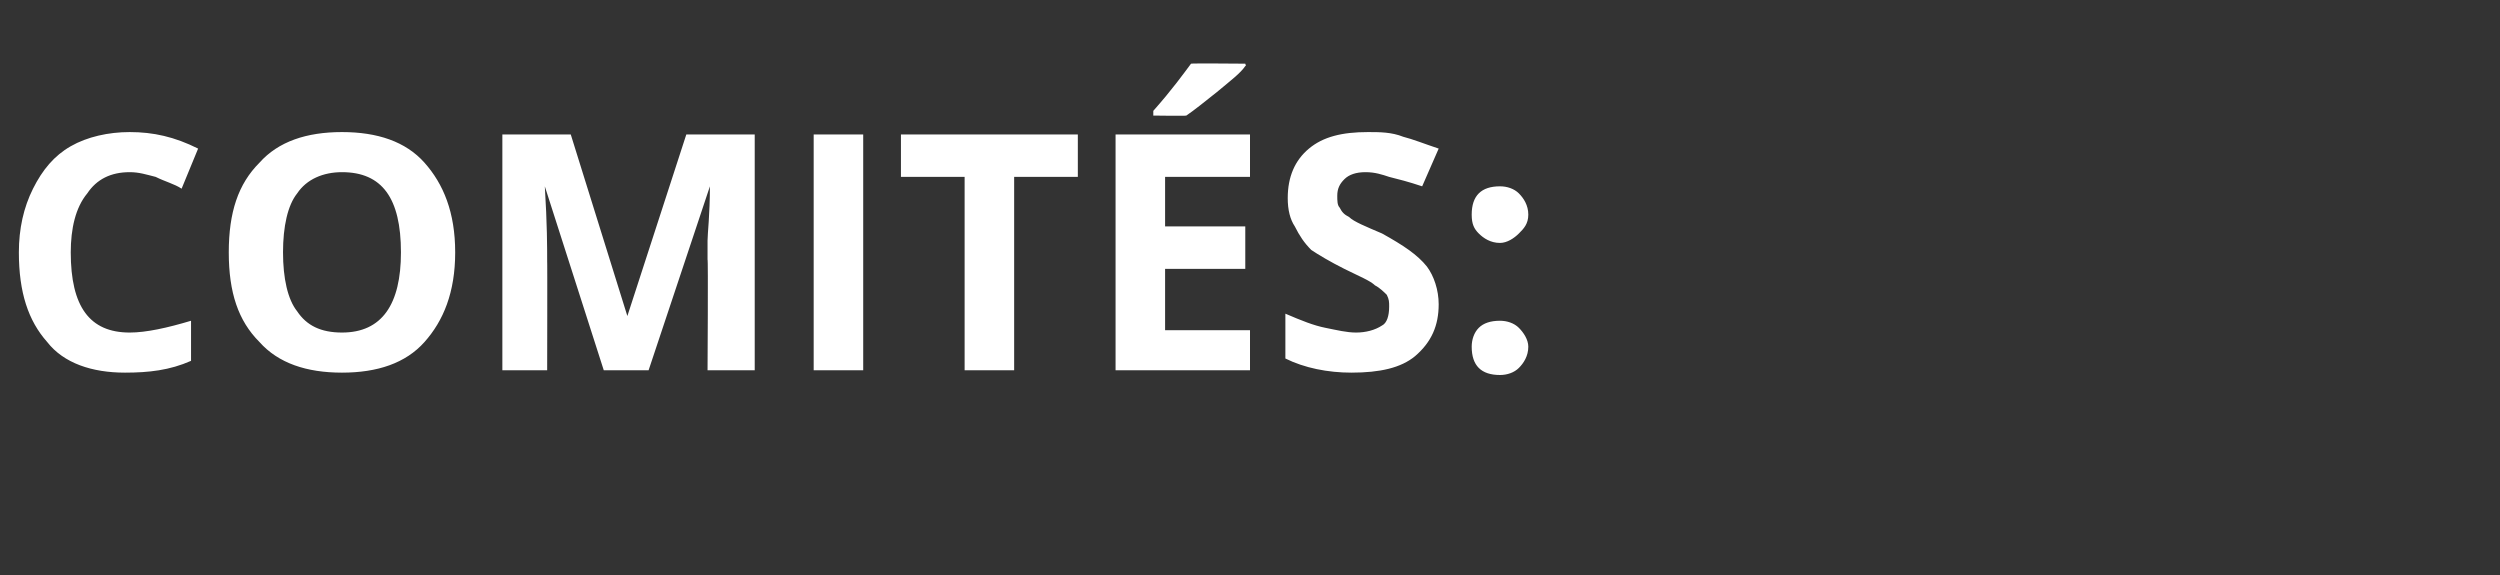 <?xml version="1.0" standalone="no"?><!DOCTYPE svg PUBLIC "-//W3C//DTD SVG 1.1//EN" "http://www.w3.org/Graphics/SVG/1.1/DTD/svg11.dtd"><svg xmlns="http://www.w3.org/2000/svg" version="1.1" width="106px" height="24.4px" viewBox="0 -5 106 24.4" style="top:-5px"><rect x="0" y="-5" width="106" height="24.4" fill="#333333" stroke="none"/>  <desc>Comités:</desc>  <defs/>  <g id="Polygon165850">    <path d="M 5.5 2.3 C 4.7 2.3 4.1 2.6 3.7 3.2 C 3.2 3.8 3 4.7 3 5.7 C 3 8 3.8 9.1 5.5 9.1 C 6.2 9.1 7.1 8.9 8.1 8.6 C 8.1 8.6 8.1 10.3 8.1 10.3 C 7.2 10.7 6.3 10.8 5.3 10.8 C 3.9 10.8 2.7 10.4 2 9.5 C 1.2 8.6 0.8 7.4 0.8 5.7 C 0.8 4.7 1 3.8 1.4 3 C 1.8 2.2 2.3 1.6 3 1.2 C 3.7 0.8 4.6 0.6 5.5 0.6 C 6.5 0.6 7.4 0.8 8.4 1.3 C 8.4 1.3 7.7 3 7.7 3 C 7.4 2.8 7 2.7 6.6 2.5 C 6.2 2.4 5.9 2.3 5.5 2.3 Z M 19.3 5.7 C 19.3 7.4 18.8 8.6 18 9.5 C 17.2 10.4 16 10.8 14.5 10.8 C 13 10.8 11.8 10.4 11 9.5 C 10.1 8.6 9.7 7.4 9.7 5.7 C 9.7 4 10.1 2.8 11 1.9 C 11.8 1 13 0.6 14.5 0.6 C 16 0.6 17.2 1 18 1.9 C 18.8 2.8 19.3 4 19.3 5.7 Z M 12 5.7 C 12 6.8 12.2 7.7 12.6 8.2 C 13 8.8 13.6 9.1 14.5 9.1 C 16.2 9.1 17 7.9 17 5.7 C 17 3.4 16.2 2.3 14.5 2.3 C 13.7 2.3 13 2.6 12.6 3.2 C 12.2 3.7 12 4.6 12 5.7 Z M 25.6 10.7 L 23.1 2.9 C 23.1 2.9 23.08 2.87 23.1 2.9 C 23.2 4.5 23.2 5.5 23.2 6.1 C 23.21 6.06 23.2 10.7 23.2 10.7 L 21.3 10.7 L 21.3 0.7 L 24.2 0.7 L 26.6 8.4 L 26.6 8.4 L 29.1 0.7 L 32 0.7 L 32 10.7 L 30 10.7 C 30 10.7 30.03 5.98 30 6 C 30 5.8 30 5.5 30 5.2 C 30 4.9 30.1 4.1 30.1 2.9 C 30.13 2.88 30.1 2.9 30.1 2.9 L 27.5 10.7 L 25.6 10.7 Z M 34.5 10.7 L 34.5 0.7 L 36.6 0.7 L 36.6 10.7 L 34.5 10.7 Z M 43 10.7 L 40.9 10.7 L 40.9 2.5 L 38.2 2.5 L 38.2 0.7 L 45.7 0.7 L 45.7 2.5 L 43 2.5 L 43 10.7 Z M 53 10.7 L 47.3 10.7 L 47.3 0.7 L 53 0.7 L 53 2.5 L 49.4 2.5 L 49.4 4.6 L 52.8 4.6 L 52.8 6.4 L 49.4 6.4 L 49.4 9 L 53 9 L 53 10.7 Z M 48.9 -0.1 C 48.9 -0.1 48.9 -0.27 48.9 -0.3 C 49.7 -1.2 50.2 -1.9 50.5 -2.3 C 50.51 -2.32 52.8 -2.3 52.8 -2.3 C 52.8 -2.3 52.85 -2.18 52.8 -2.2 C 52.6 -1.9 52.2 -1.6 51.6 -1.1 C 51.1 -0.7 50.6 -0.3 50.3 -0.1 C 50.29 -0.08 48.9 -0.1 48.9 -0.1 Z M 61 7.9 C 61 8.8 60.7 9.5 60 10.1 C 59.4 10.6 58.5 10.8 57.3 10.8 C 56.3 10.8 55.3 10.6 54.5 10.2 C 54.5 10.2 54.5 8.3 54.5 8.3 C 55.2 8.6 55.7 8.8 56.2 8.9 C 56.7 9 57.1 9.1 57.5 9.1 C 57.9 9.1 58.3 9 58.6 8.8 C 58.8 8.7 58.9 8.4 58.9 8 C 58.9 7.8 58.9 7.7 58.8 7.5 C 58.7 7.4 58.5 7.2 58.3 7.1 C 58.1 6.9 57.6 6.7 57 6.4 C 56.4 6.1 55.9 5.8 55.6 5.6 C 55.3 5.3 55.1 5 54.9 4.6 C 54.7 4.3 54.6 3.9 54.6 3.4 C 54.6 2.5 54.9 1.8 55.5 1.3 C 56.1 0.8 56.9 0.6 58 0.6 C 58.5 0.6 59 0.6 59.5 0.8 C 59.9 0.9 60.4 1.1 61 1.3 C 61 1.3 60.3 2.9 60.3 2.9 C 59.7 2.7 59.3 2.6 58.9 2.5 C 58.6 2.4 58.3 2.3 57.9 2.3 C 57.5 2.3 57.2 2.4 57 2.6 C 56.8 2.8 56.7 3 56.7 3.3 C 56.7 3.5 56.7 3.7 56.8 3.8 C 56.9 4 57 4.1 57.2 4.2 C 57.4 4.4 57.9 4.6 58.6 4.9 C 59.5 5.4 60.1 5.8 60.5 6.3 C 60.8 6.7 61 7.3 61 7.9 Z M 62.4 9.7 C 62.4 9.4 62.5 9.1 62.7 8.9 C 62.9 8.7 63.2 8.6 63.6 8.6 C 63.9 8.6 64.2 8.7 64.4 8.9 C 64.6 9.1 64.8 9.4 64.8 9.7 C 64.8 10.1 64.6 10.4 64.4 10.6 C 64.2 10.8 63.9 10.9 63.6 10.9 C 63.2 10.9 62.9 10.8 62.7 10.6 C 62.5 10.4 62.4 10.1 62.4 9.7 Z M 62.4 4.1 C 62.4 3.7 62.5 3.4 62.7 3.2 C 62.9 3 63.2 2.9 63.6 2.9 C 63.9 2.9 64.2 3 64.4 3.2 C 64.6 3.4 64.8 3.7 64.8 4.1 C 64.8 4.5 64.6 4.7 64.4 4.9 C 64.2 5.1 63.9 5.3 63.6 5.3 C 63.2 5.3 62.9 5.1 62.7 4.9 C 62.5 4.7 62.4 4.5 62.4 4.1 Z " stroke="none" fill="#fff"/>  </g></svg>